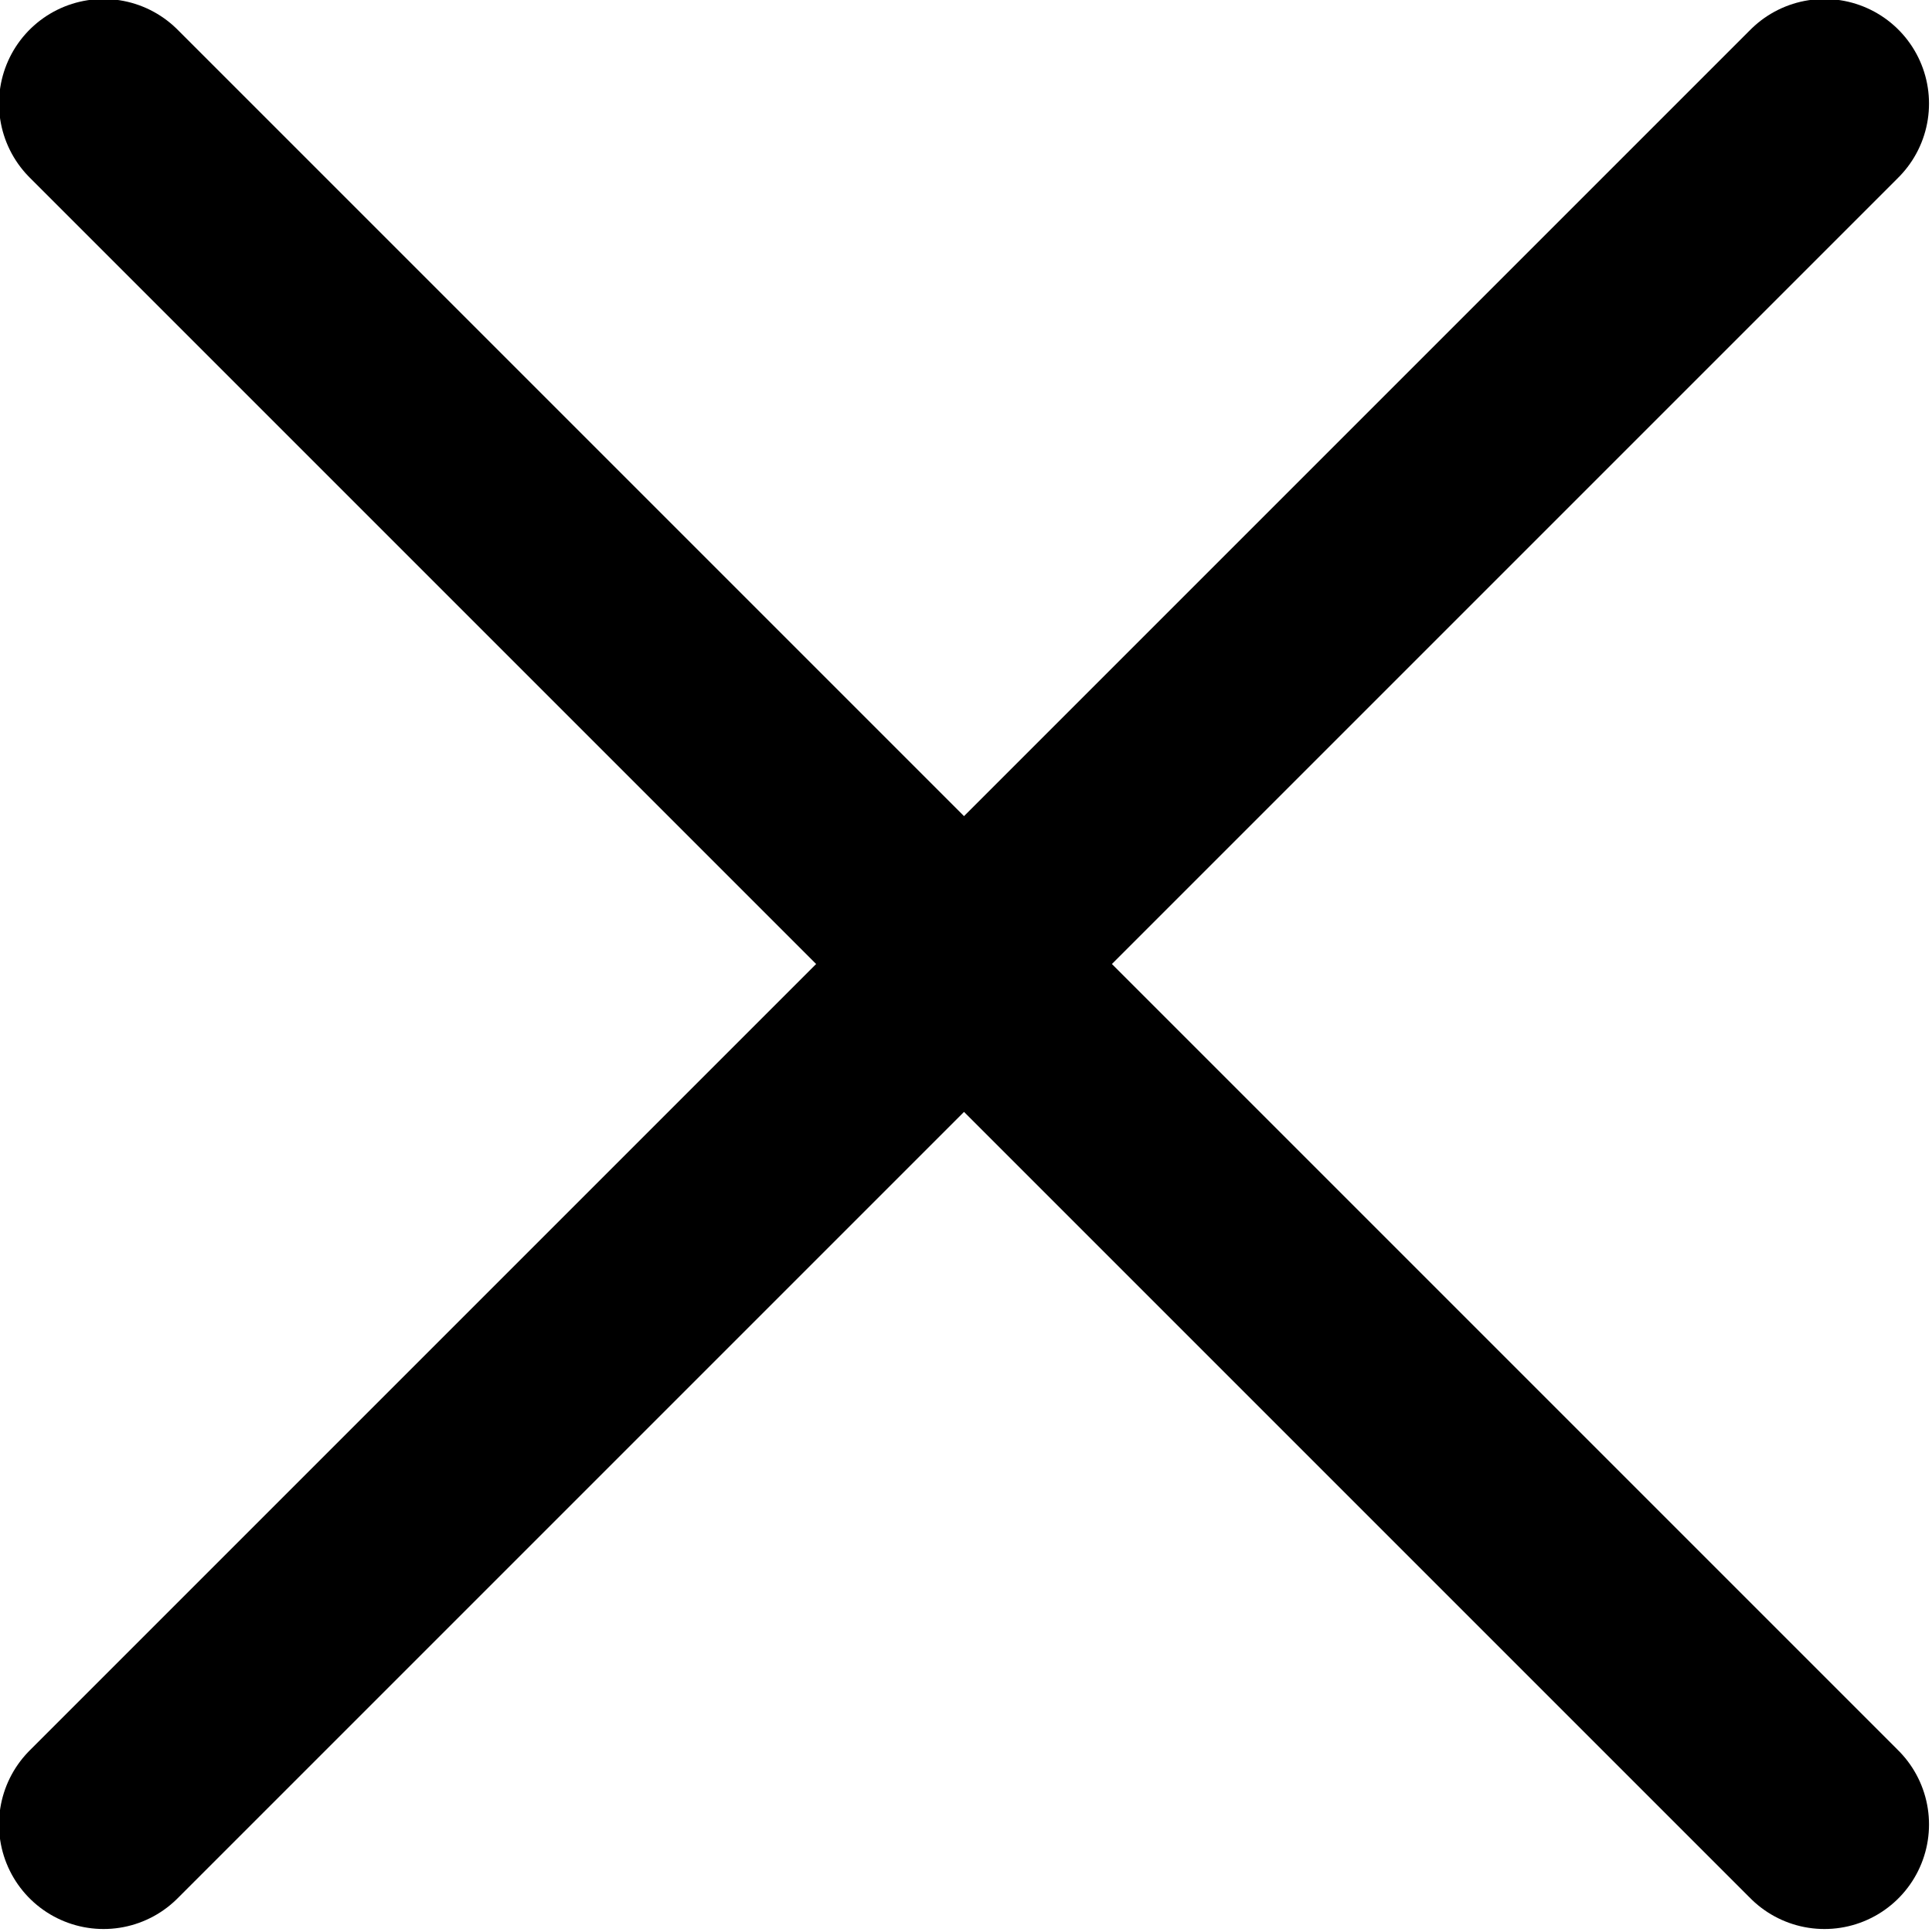 <?xml version="1.0" encoding="utf-8"?>
<!-- Generator: Adobe Illustrator 21.0.0, SVG Export Plug-In . SVG Version: 6.00 Build 0)  -->
<svg version="1.1" id="Layer_1" xmlns="http://www.w3.org/2000/svg" xmlns:xlink="http://www.w3.org/1999/xlink" x="0px" y="0px"
	 viewBox="0 0 48.5 48.5" style="enable-background:new 0 0 48.5 48.5;" xml:space="preserve">
<style type="text/css">
	.st0{fill:none;stroke:#000000;stroke-width:2.93;stroke-miterlimit:10;}
	.st1{fill-rule:evenodd;clip-rule:evenodd;}
	.st2{fill:none;stroke:#000000;stroke-width:6;stroke-linecap:round;stroke-miterlimit:10;}
	.st3{fill:#231F20;}
	.st4{fill:none;stroke:#231F20;stroke-width:4;stroke-linecap:round;stroke-linejoin:round;stroke-miterlimit:10;}
	.st5{fill:none;stroke:#231F20;stroke-width:3;stroke-linecap:round;stroke-linejoin:round;stroke-miterlimit:10;}
	.st6{fill:none;stroke:#231F20;stroke-width:3;stroke-miterlimit:10;}
	.st7{fill:#565655;}
	.st8{fill:#E95343;}
	.st9{fill:none;stroke:#000000;stroke-width:5.25;stroke-linecap:round;stroke-miterlimit:10;}
</style>
<g>
	<line class="st9" x1="2.6" y1="2.6" x2="45.8" y2="45.8"/>
	<line class="st9" x1="45.8" y1="2.6" x2="2.6" y2="45.8"/>
</g>
</svg>

